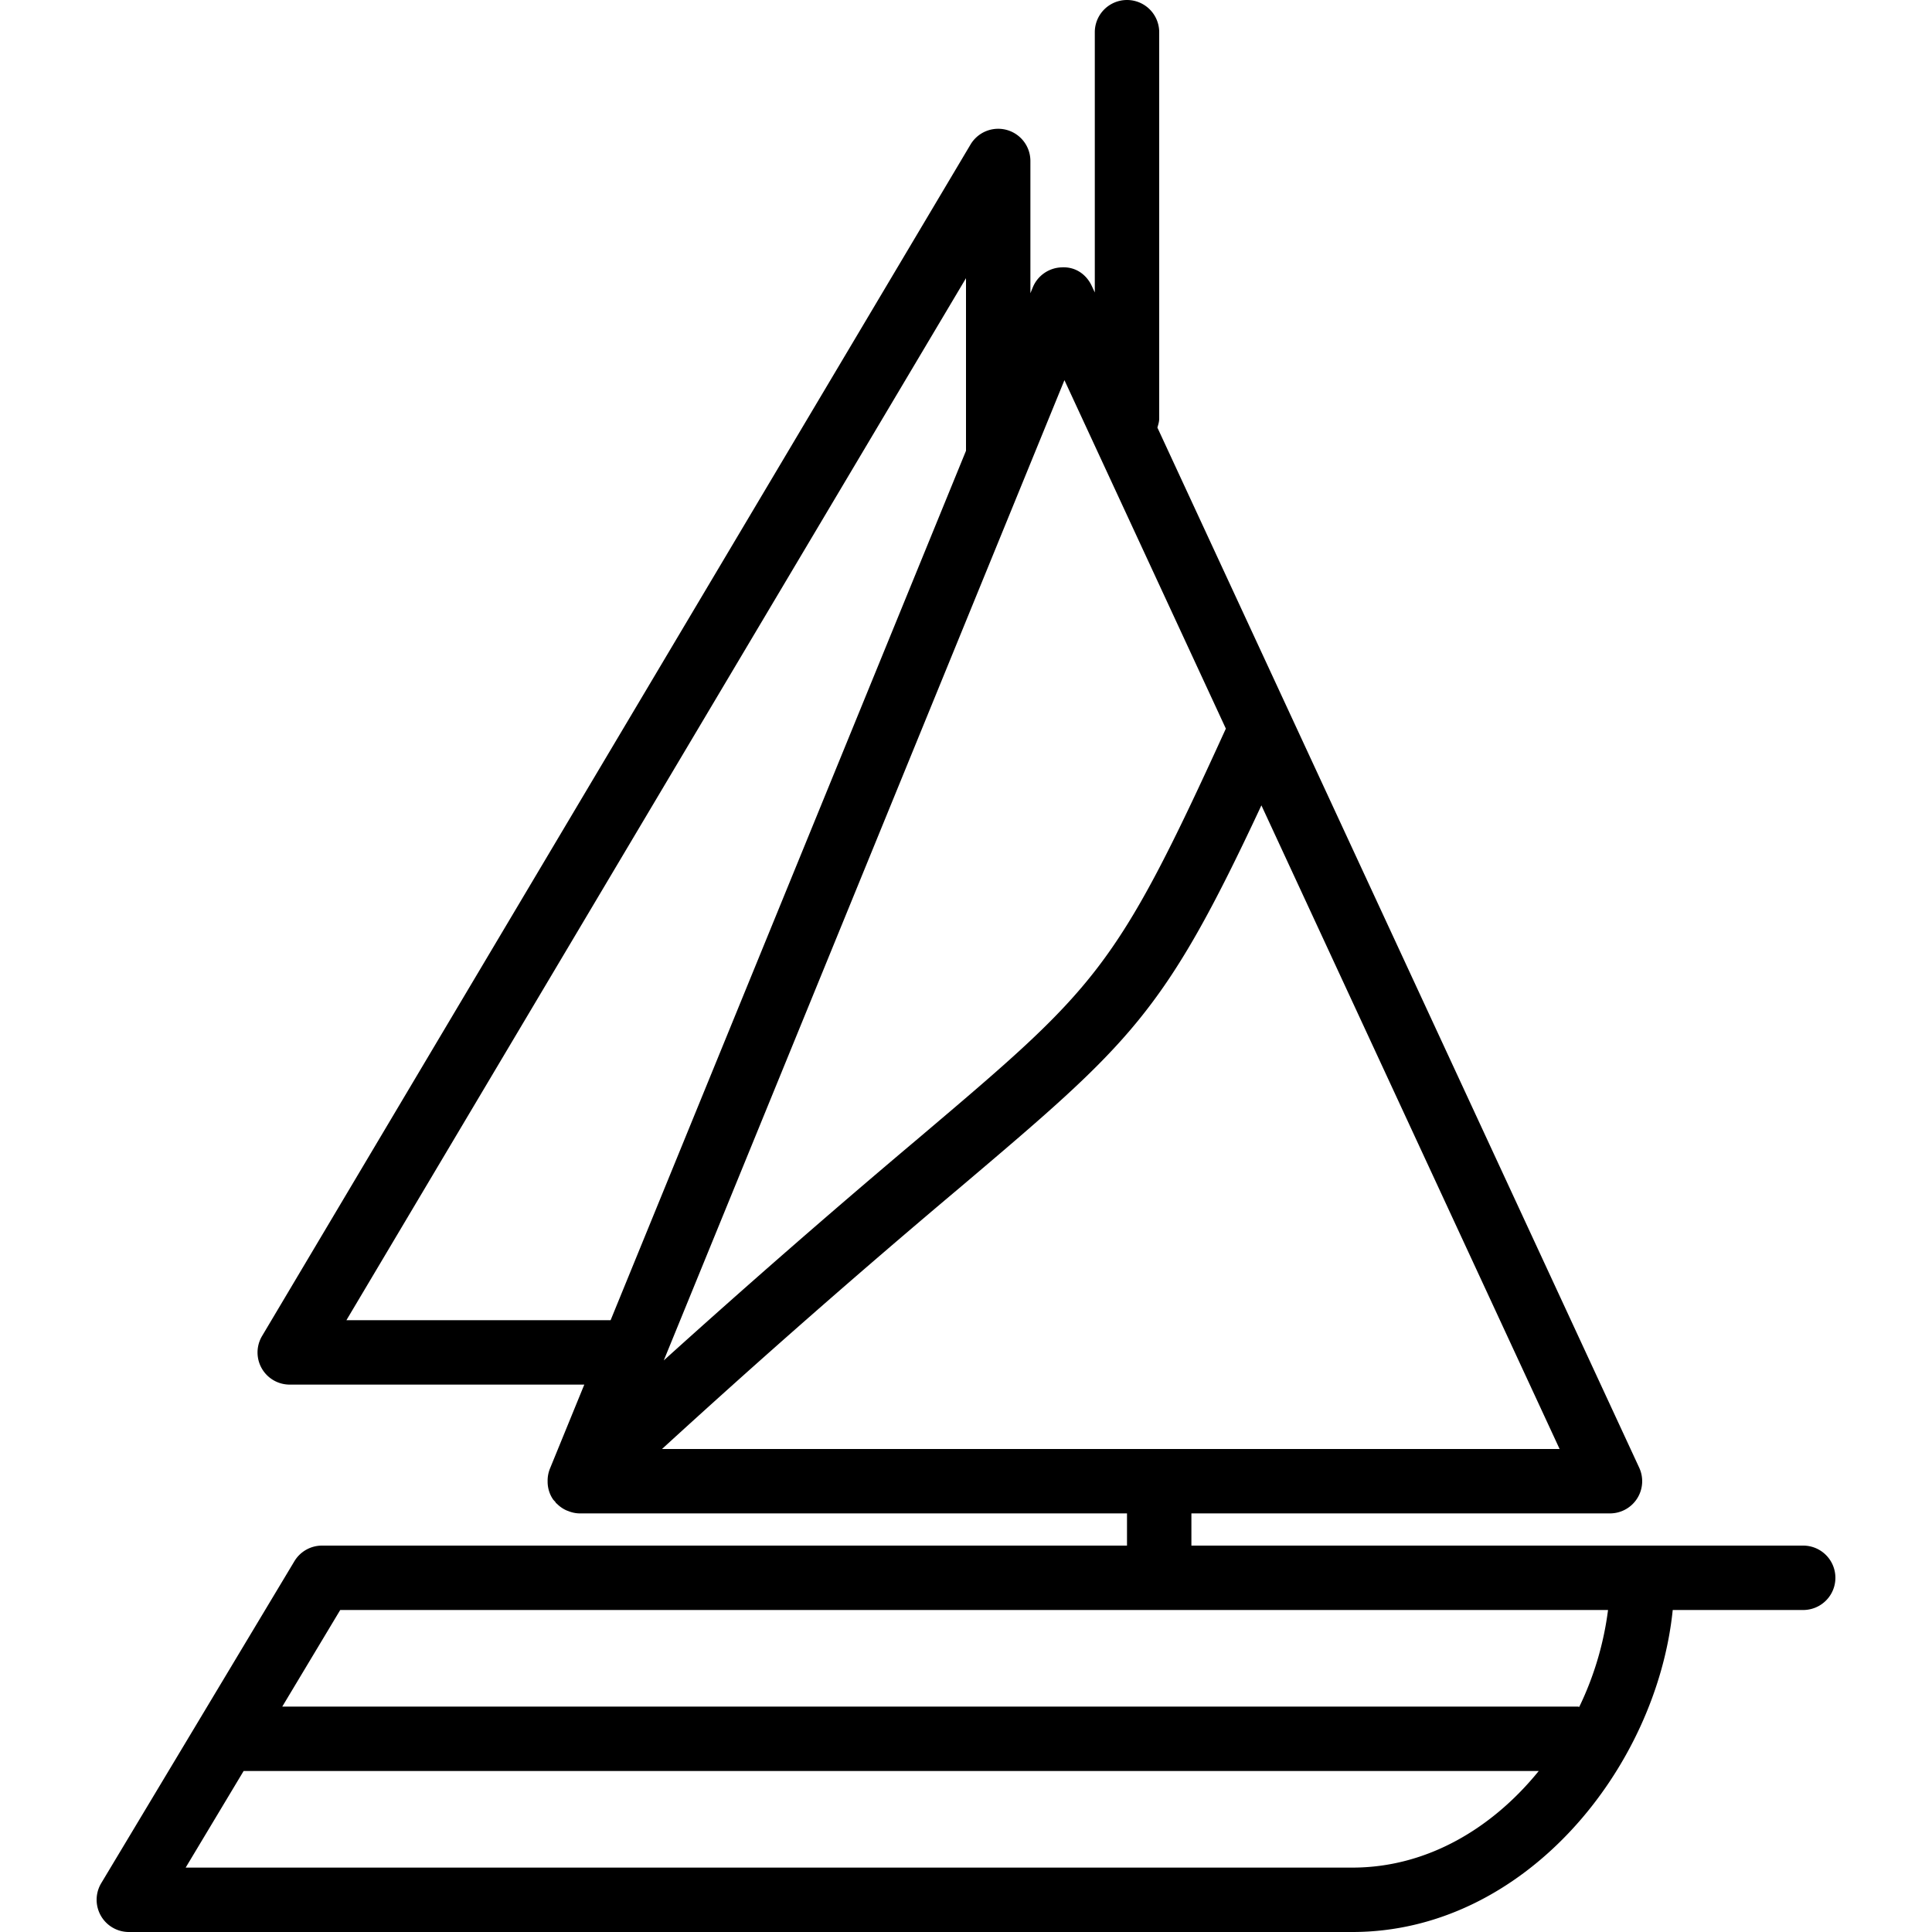 <svg xmlns="http://www.w3.org/2000/svg" version="1.1" xmlns:xlink="http://www.w3.org/1999/xlink" xmlns:svgjs="http://svgjs.com/svgjs" width="512" height="512" x="0" y="0" viewBox="0 0 60 60" style="enable-background:new 0 0 512 512" xml:space="preserve" class=""><g><path d="M56 48H37v-1h13a1 1 0 0 0 .907-1.42L35.944 13.279c.026-.09.056-.18.056-.279V1a1 1 0 1 0-2 0v8.083l-.093-.2c-.167-.36-.506-.603-.93-.58-.397.01-.752.253-.903.622L32 9.106V5a1 1 0 0 0-1.86-.511l-22 37A.998.998 0 0 0 9 43h9.146l-1.072 2.622a.993.993 0 0 0-.067.382.985.985 0 0 0 .058.345.956.956 0 0 0 .106.209c.022.032.051.058.076.087.009.011.012.025.022.036.007.007.016.009.023.016a.966.966 0 0 0 .293.206c.022.01.043.017.065.025A.96.96 0 0 0 18 47h17v1H10a1 1 0 0 0-.857.485l-6 10A1.001 1.001 0 0 0 4 60h38c5.358 0 9.447-5.09 9.948-10H56a1 1 0 1 0 0-2zM33.057 11.806l5.013 10.822c-3.436 7.541-4.027 8.043-9.571 12.742a303.336 303.336 0 0 0-7.885 6.879l12.443-30.443zM10.758 41 30 8.639v5.36L18.963 41h-8.205zm9.801 4a294.594 294.594 0 0 1 9.234-8.104c5.329-4.518 6.349-5.388 9.381-11.885L48.435 45H20.559zM42 58H5.766l1.8-3h40.221c-1.432 1.767-3.458 3-5.787 3zm7.045-4.991C49.029 53.008 49.016 53 49 53H8.766l1.8-3H49.939a9.746 9.746 0 0 1-.894 3.009z" fill="#000000" data-original="#000000" class=""></path></g></svg>